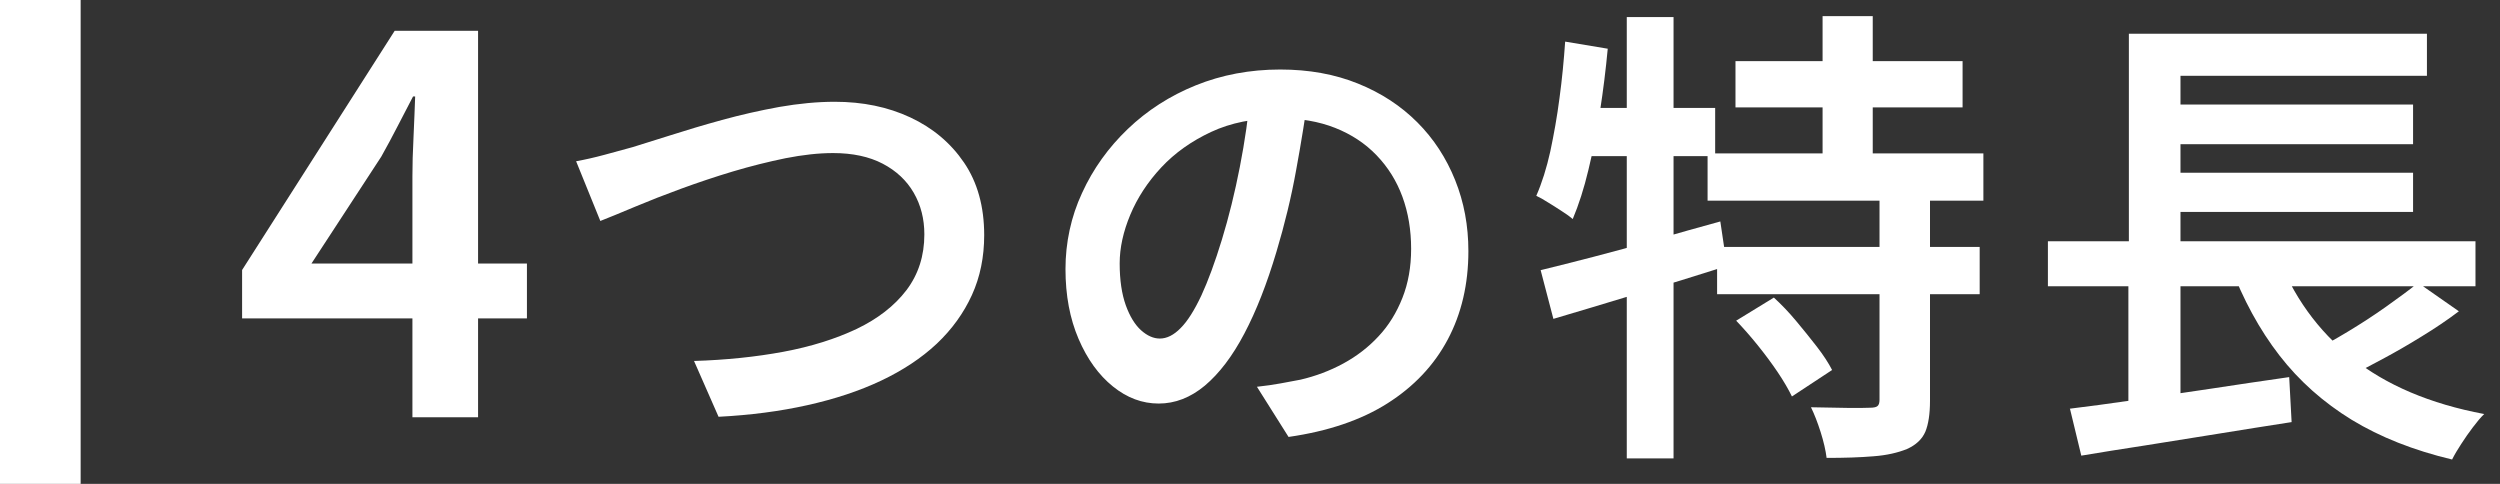 <svg width="155" height="30" viewBox="0 0 155 30" fill="none" xmlns="http://www.w3.org/2000/svg">
<rect x="0" y="0" width="155" height="30" fill="#333333" stroke="none"/>
<path d="M5 0H0V30H5V0Z" fill="white"/>
<path d="M25.57 25.87V10.94C25.57 10.25 25.59 9.42 25.64 8.46C25.68 7.49 25.72 6.67 25.74 5.98H25.61C25.3 6.58 24.98 7.19 24.66 7.81C24.34 8.43 24 9.07 23.64 9.71L19.31 16.34H32.67V19.74H15.01V16.74L24.47 1.91H29.64V25.87H25.57Z" fill="white"/>
<path d="M35.71 10C36.26 9.9 36.84 9.77 37.47 9.6C38.1 9.43 38.68 9.27 39.23 9.12C39.82 8.94 40.59 8.7 41.56 8.39C42.53 8.08 43.59 7.76 44.76 7.44C45.92 7.12 47.11 6.85 48.32 6.63C49.53 6.42 50.68 6.31 51.75 6.31C53.49 6.31 55.05 6.63 56.44 7.28C57.83 7.93 58.94 8.86 59.77 10.08C60.6 11.3 61.02 12.8 61.02 14.58C61.02 15.93 60.77 17.17 60.26 18.29C59.75 19.41 59.02 20.42 58.08 21.31C57.13 22.2 55.98 22.96 54.63 23.6C53.28 24.24 51.76 24.74 50.06 25.12C48.36 25.5 46.52 25.74 44.55 25.84L43.03 22.38C45 22.32 46.85 22.13 48.57 21.81C50.29 21.49 51.81 21.01 53.12 20.39C54.43 19.76 55.46 18.96 56.2 17.99C56.94 17.01 57.31 15.86 57.31 14.53C57.31 13.57 57.09 12.71 56.65 11.95C56.21 11.19 55.57 10.59 54.73 10.15C53.89 9.71 52.86 9.49 51.65 9.49C50.75 9.49 49.77 9.6 48.7 9.81C47.63 10.03 46.55 10.3 45.44 10.63C44.34 10.96 43.27 11.32 42.23 11.7C41.19 12.08 40.25 12.45 39.39 12.81C38.53 13.17 37.81 13.47 37.22 13.7L35.72 10H35.71Z" fill="white"/>
<path d="M81.14 5.78C80.92 7.29 80.67 8.87 80.36 10.55C80.06 12.22 79.65 13.91 79.14 15.61C78.55 17.59 77.89 19.28 77.15 20.68C76.41 22.09 75.59 23.16 74.7 23.91C73.81 24.65 72.86 25.02 71.84 25.02C70.82 25.02 69.88 24.67 69 23.96C68.12 23.25 67.41 22.27 66.87 21.01C66.33 19.75 66.06 18.31 66.06 16.68C66.06 15.05 66.4 13.44 67.09 11.96C67.77 10.47 68.72 9.15 69.92 8C71.12 6.85 72.53 5.94 74.14 5.29C75.75 4.64 77.5 4.31 79.37 4.31C81.15 4.31 82.76 4.6 84.19 5.18C85.63 5.76 86.85 6.56 87.87 7.58C88.89 8.6 89.67 9.8 90.22 11.17C90.77 12.54 91.04 14 91.04 15.57C91.04 17.62 90.61 19.45 89.76 21.05C88.91 22.65 87.66 23.97 86.02 25.01C84.38 26.05 82.33 26.74 79.89 27.09L77.93 23.98C78.48 23.92 78.97 23.85 79.4 23.77C79.83 23.69 80.24 23.61 80.63 23.54C81.57 23.32 82.45 22.99 83.28 22.54C84.11 22.09 84.84 21.53 85.47 20.85C86.1 20.18 86.59 19.38 86.95 18.47C87.31 17.56 87.49 16.55 87.49 15.43C87.49 14.26 87.31 13.18 86.95 12.2C86.59 11.22 86.06 10.37 85.35 9.63C84.65 8.9 83.79 8.33 82.78 7.93C81.77 7.53 80.61 7.33 79.3 7.33C77.72 7.33 76.31 7.61 75.09 8.18C73.87 8.75 72.84 9.48 72 10.38C71.16 11.28 70.52 12.26 70.08 13.31C69.64 14.36 69.42 15.37 69.42 16.33C69.42 17.37 69.55 18.23 69.8 18.93C70.05 19.62 70.37 20.14 70.75 20.48C71.13 20.82 71.52 20.99 71.91 20.99C72.34 20.99 72.77 20.78 73.2 20.34C73.63 19.91 74.05 19.24 74.48 18.33C74.9 17.42 75.33 16.26 75.76 14.85C76.19 13.44 76.56 11.94 76.87 10.35C77.18 8.76 77.41 7.19 77.54 5.64L81.12 5.73L81.14 5.78Z" fill="white"/>
<path d="M97.04 2.58L99.68 3.02C99.56 4.31 99.4 5.6 99.2 6.89C98.99 8.18 98.76 9.4 98.48 10.54C98.21 11.68 97.88 12.7 97.51 13.58C97.35 13.44 97.14 13.29 96.86 13.11C96.59 12.93 96.3 12.75 96.01 12.57C95.72 12.38 95.46 12.24 95.25 12.14C95.6 11.34 95.89 10.42 96.12 9.38C96.34 8.34 96.54 7.24 96.69 6.07C96.85 4.9 96.96 3.73 97.04 2.58ZM95.52 16.75C96.48 16.52 97.56 16.24 98.77 15.93C99.98 15.62 101.26 15.27 102.61 14.87C103.96 14.48 105.31 14.1 106.66 13.73L107.07 16.49C105.21 17.08 103.34 17.66 101.44 18.23C99.54 18.81 97.83 19.32 96.31 19.77L95.52 16.75ZM97.69 6.69H106.34V9.68H97.1L97.69 6.69ZM100.86 1.06H103.76V28.42H100.86V1.06ZM105.87 9.51H122.97V12.44H105.87V9.51ZM106.46 15.31H122.74V18.24H106.46V15.31ZM107.6 3.79H121.68V6.66H107.6V3.79ZM107.63 19.89L109.98 18.45C110.45 18.88 110.91 19.36 111.36 19.9C111.81 20.44 112.24 20.97 112.65 21.5C113.06 22.03 113.37 22.51 113.59 22.94L111.1 24.58C110.88 24.13 110.59 23.63 110.22 23.08C109.85 22.53 109.44 21.98 108.99 21.42C108.54 20.86 108.09 20.35 107.64 19.88L107.63 19.89ZM116.52 12.09H119.66V24.85C119.66 25.67 119.56 26.31 119.37 26.77C119.17 27.23 118.79 27.59 118.23 27.84C117.66 28.07 116.97 28.23 116.15 28.29C115.33 28.36 114.36 28.39 113.25 28.39C113.19 27.92 113.07 27.39 112.88 26.79C112.69 26.19 112.49 25.68 112.28 25.25C113.06 25.27 113.8 25.28 114.51 25.29C115.21 25.3 115.68 25.29 115.92 25.28C116.15 25.28 116.32 25.25 116.4 25.18C116.49 25.11 116.53 24.98 116.53 24.78V12.08L116.52 12.09ZM113 1H116.11V11.12H113V1Z" fill="white"/>
<path d="M126.97 14.96H153.48V17.75H126.97V14.96ZM128.32 25.34C129.45 25.2 130.77 25.03 132.26 24.81C133.76 24.59 135.33 24.36 137 24.11C138.66 23.86 140.3 23.61 141.93 23.38L142.08 26.17C140.57 26.4 139.04 26.65 137.48 26.9C135.92 27.15 134.42 27.39 132.98 27.62C131.54 27.84 130.23 28.05 129.04 28.25L128.34 25.35L128.32 25.34ZM131.96 15.78H135.19V25.63L131.96 25.98V15.77V15.78ZM131.99 2.09H150.47V4.7H135.19V16.11H131.99V2.09ZM133.69 6.48H149.61V8.94H133.69V6.48ZM133.69 10.71H149.61V13.14H133.69V10.71ZM141.17 15.72C142.15 18.34 143.7 20.5 145.82 22.19C147.94 23.88 150.67 25.04 154.02 25.67C153.8 25.88 153.57 26.16 153.32 26.49C153.07 26.82 152.83 27.16 152.6 27.52C152.37 27.87 152.18 28.19 152.03 28.49C149.64 27.92 147.57 27.1 145.81 26.03C144.05 24.95 142.55 23.62 141.32 22.03C140.09 20.44 139.07 18.57 138.27 16.44L141.17 15.74V15.72ZM149.93 17.54L152.45 19.3C151.75 19.83 150.98 20.35 150.16 20.85C149.34 21.36 148.52 21.83 147.7 22.27C146.88 22.71 146.12 23.11 145.41 23.46L143.3 21.82C144 21.47 144.76 21.05 145.57 20.56C146.38 20.07 147.17 19.56 147.93 19.02C148.69 18.48 149.36 17.99 149.92 17.54H149.93Z" fill="white"/>
</svg>
